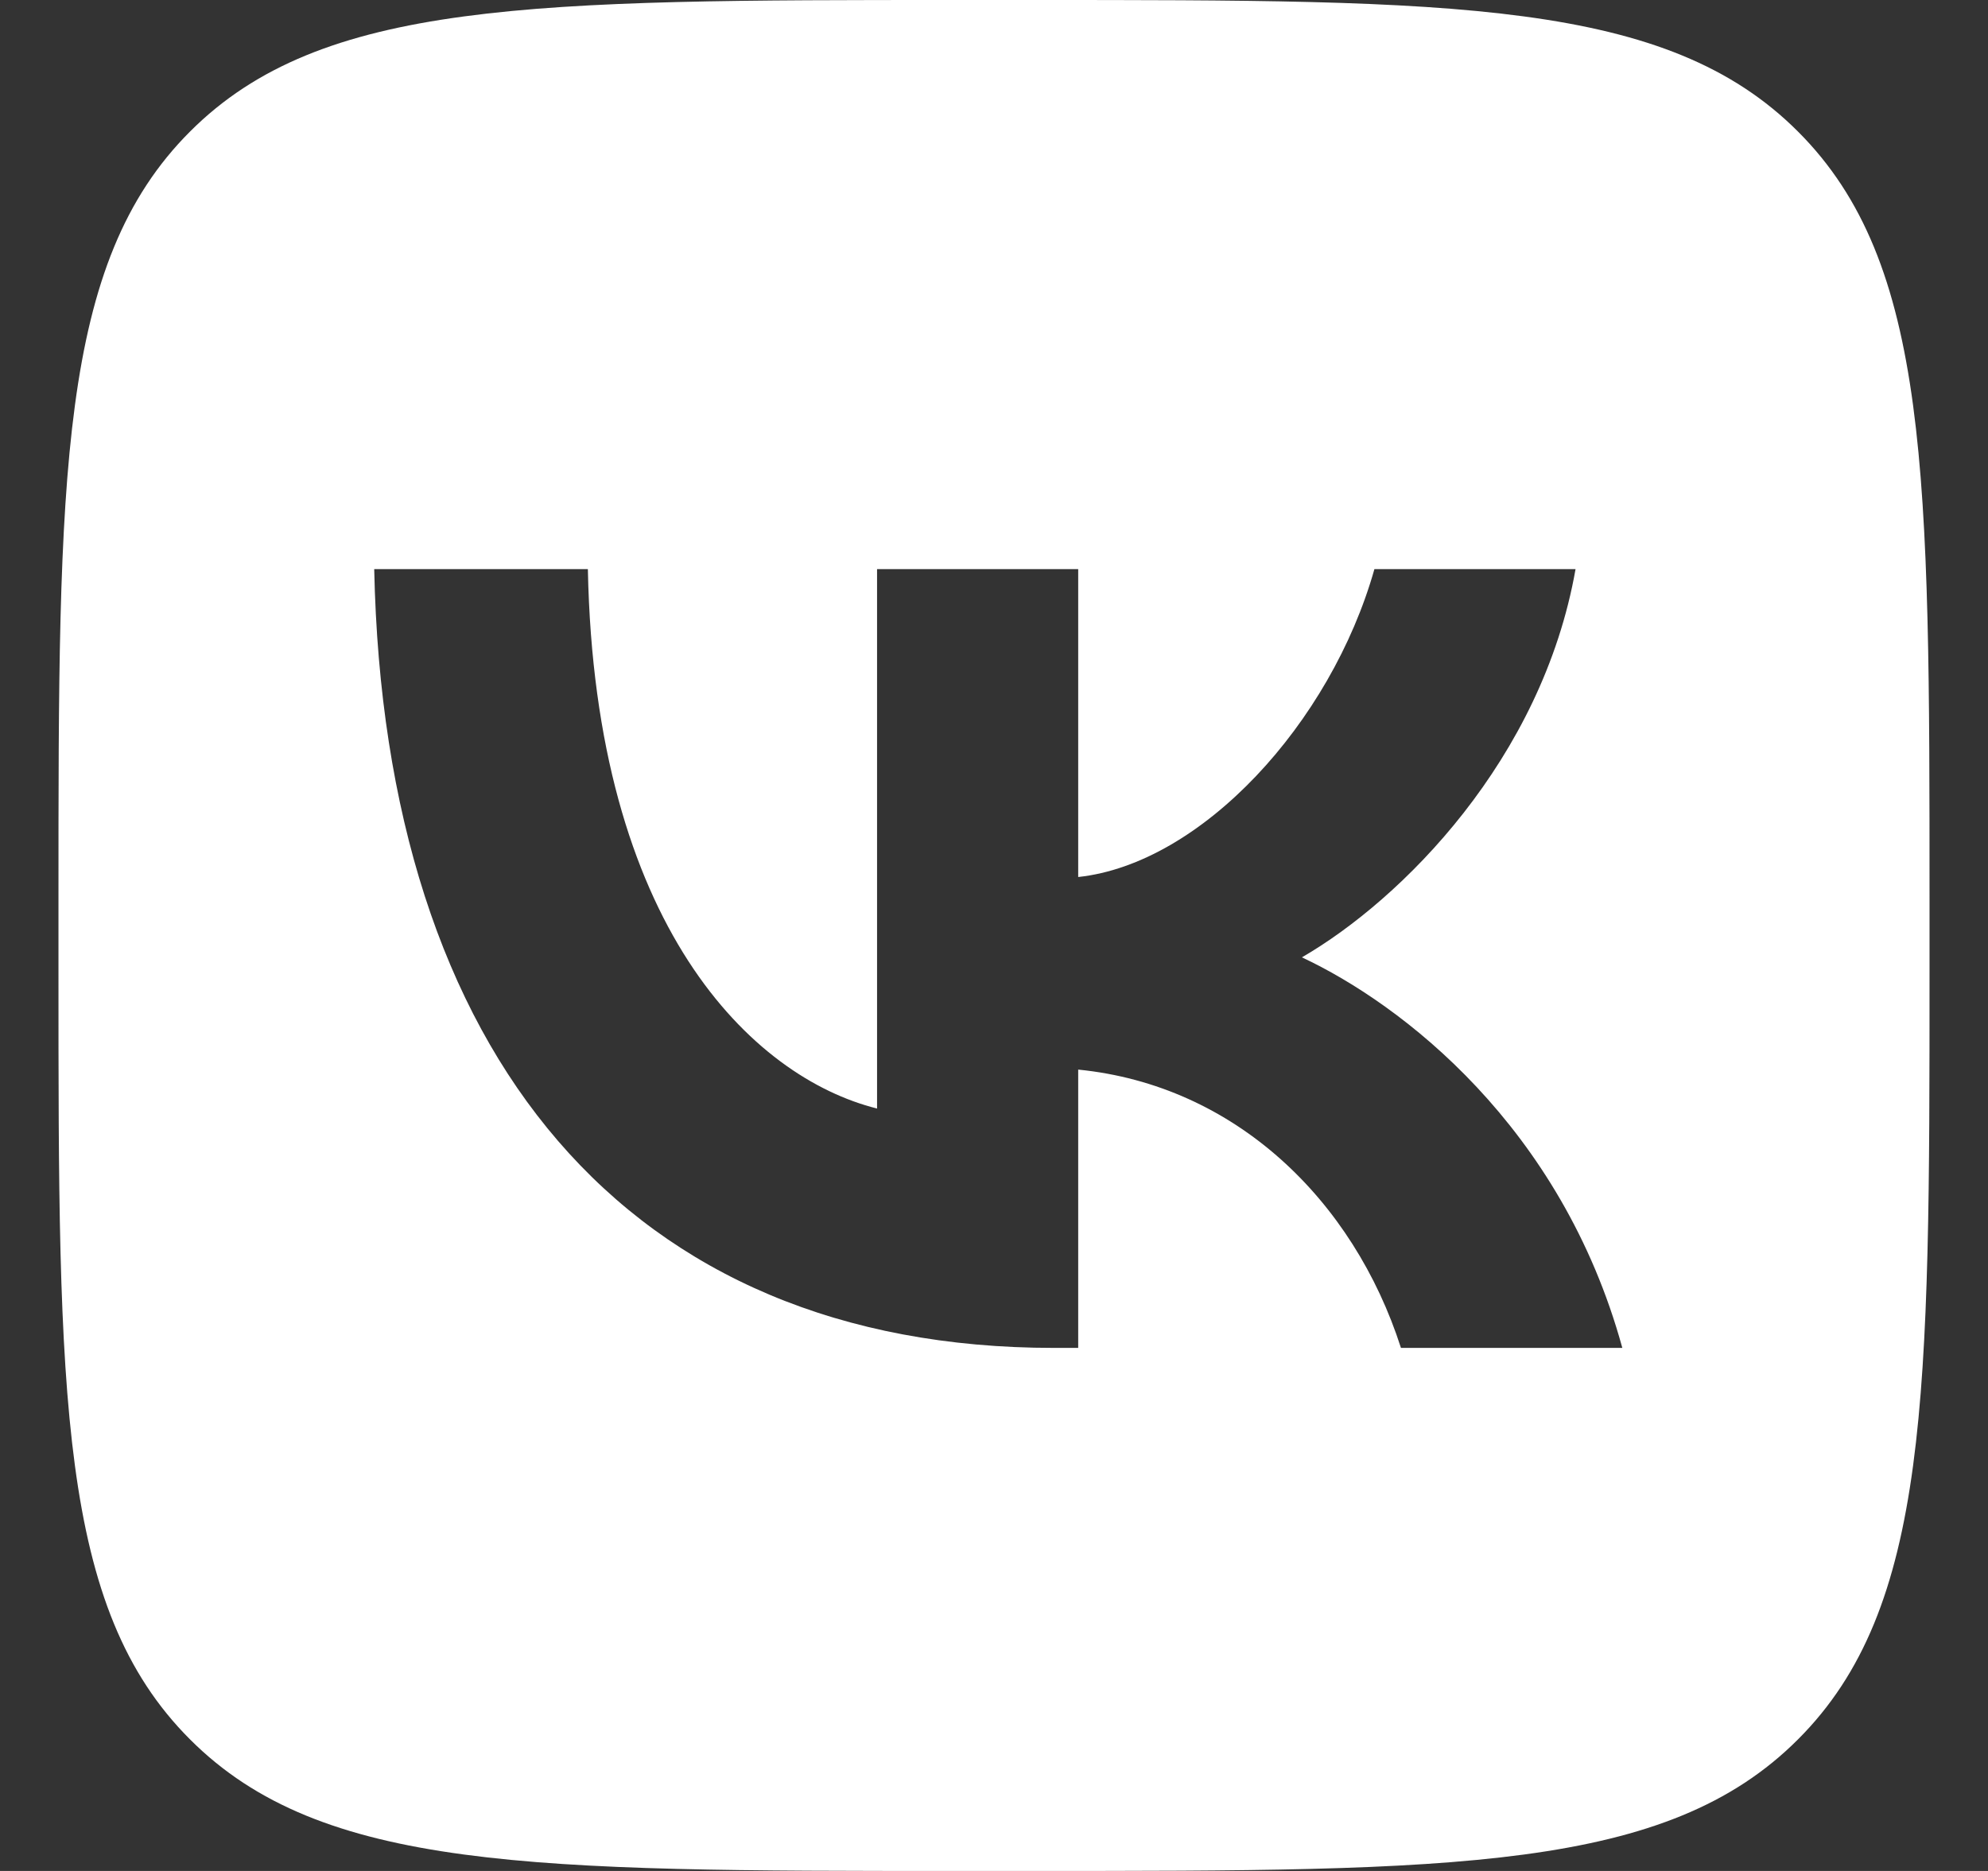 <?xml version="1.0" encoding="UTF-8"?> <svg xmlns="http://www.w3.org/2000/svg" width="17" height="16" viewBox="0 0 17 16" fill="none"><rect x="0" y="0" width="17" height="16" fill="#333333" stroke="none"/><path fill-rule="evenodd" clip-rule="evenodd" d="M1.625 1.125C0.5 2.249 0.5 4.06 0.5 7.68V8.32C0.5 11.94 0.5 13.751 1.625 14.875C2.749 16 4.56 16 8.18 16H8.82C12.44 16 14.251 16 15.375 14.875C16.5 13.751 16.5 11.94 16.5 8.32V7.68C16.5 4.06 16.5 2.249 15.375 1.125C14.251 0 12.44 0 8.82 0H8.18C4.56 0 2.749 0 1.625 1.125ZM3.2 4.867C3.287 9.027 5.367 11.527 9.013 11.527H9.22V9.147C10.56 9.28 11.573 10.26 11.98 11.527H13.873C13.353 9.633 11.987 8.587 11.133 8.187C11.987 7.693 13.187 6.493 13.473 4.867H11.753C11.38 6.187 10.273 7.387 9.22 7.5V4.867H7.5V9.48C6.433 9.213 5.087 7.92 5.027 4.867H3.2Z" fill="white"></path></svg> 
